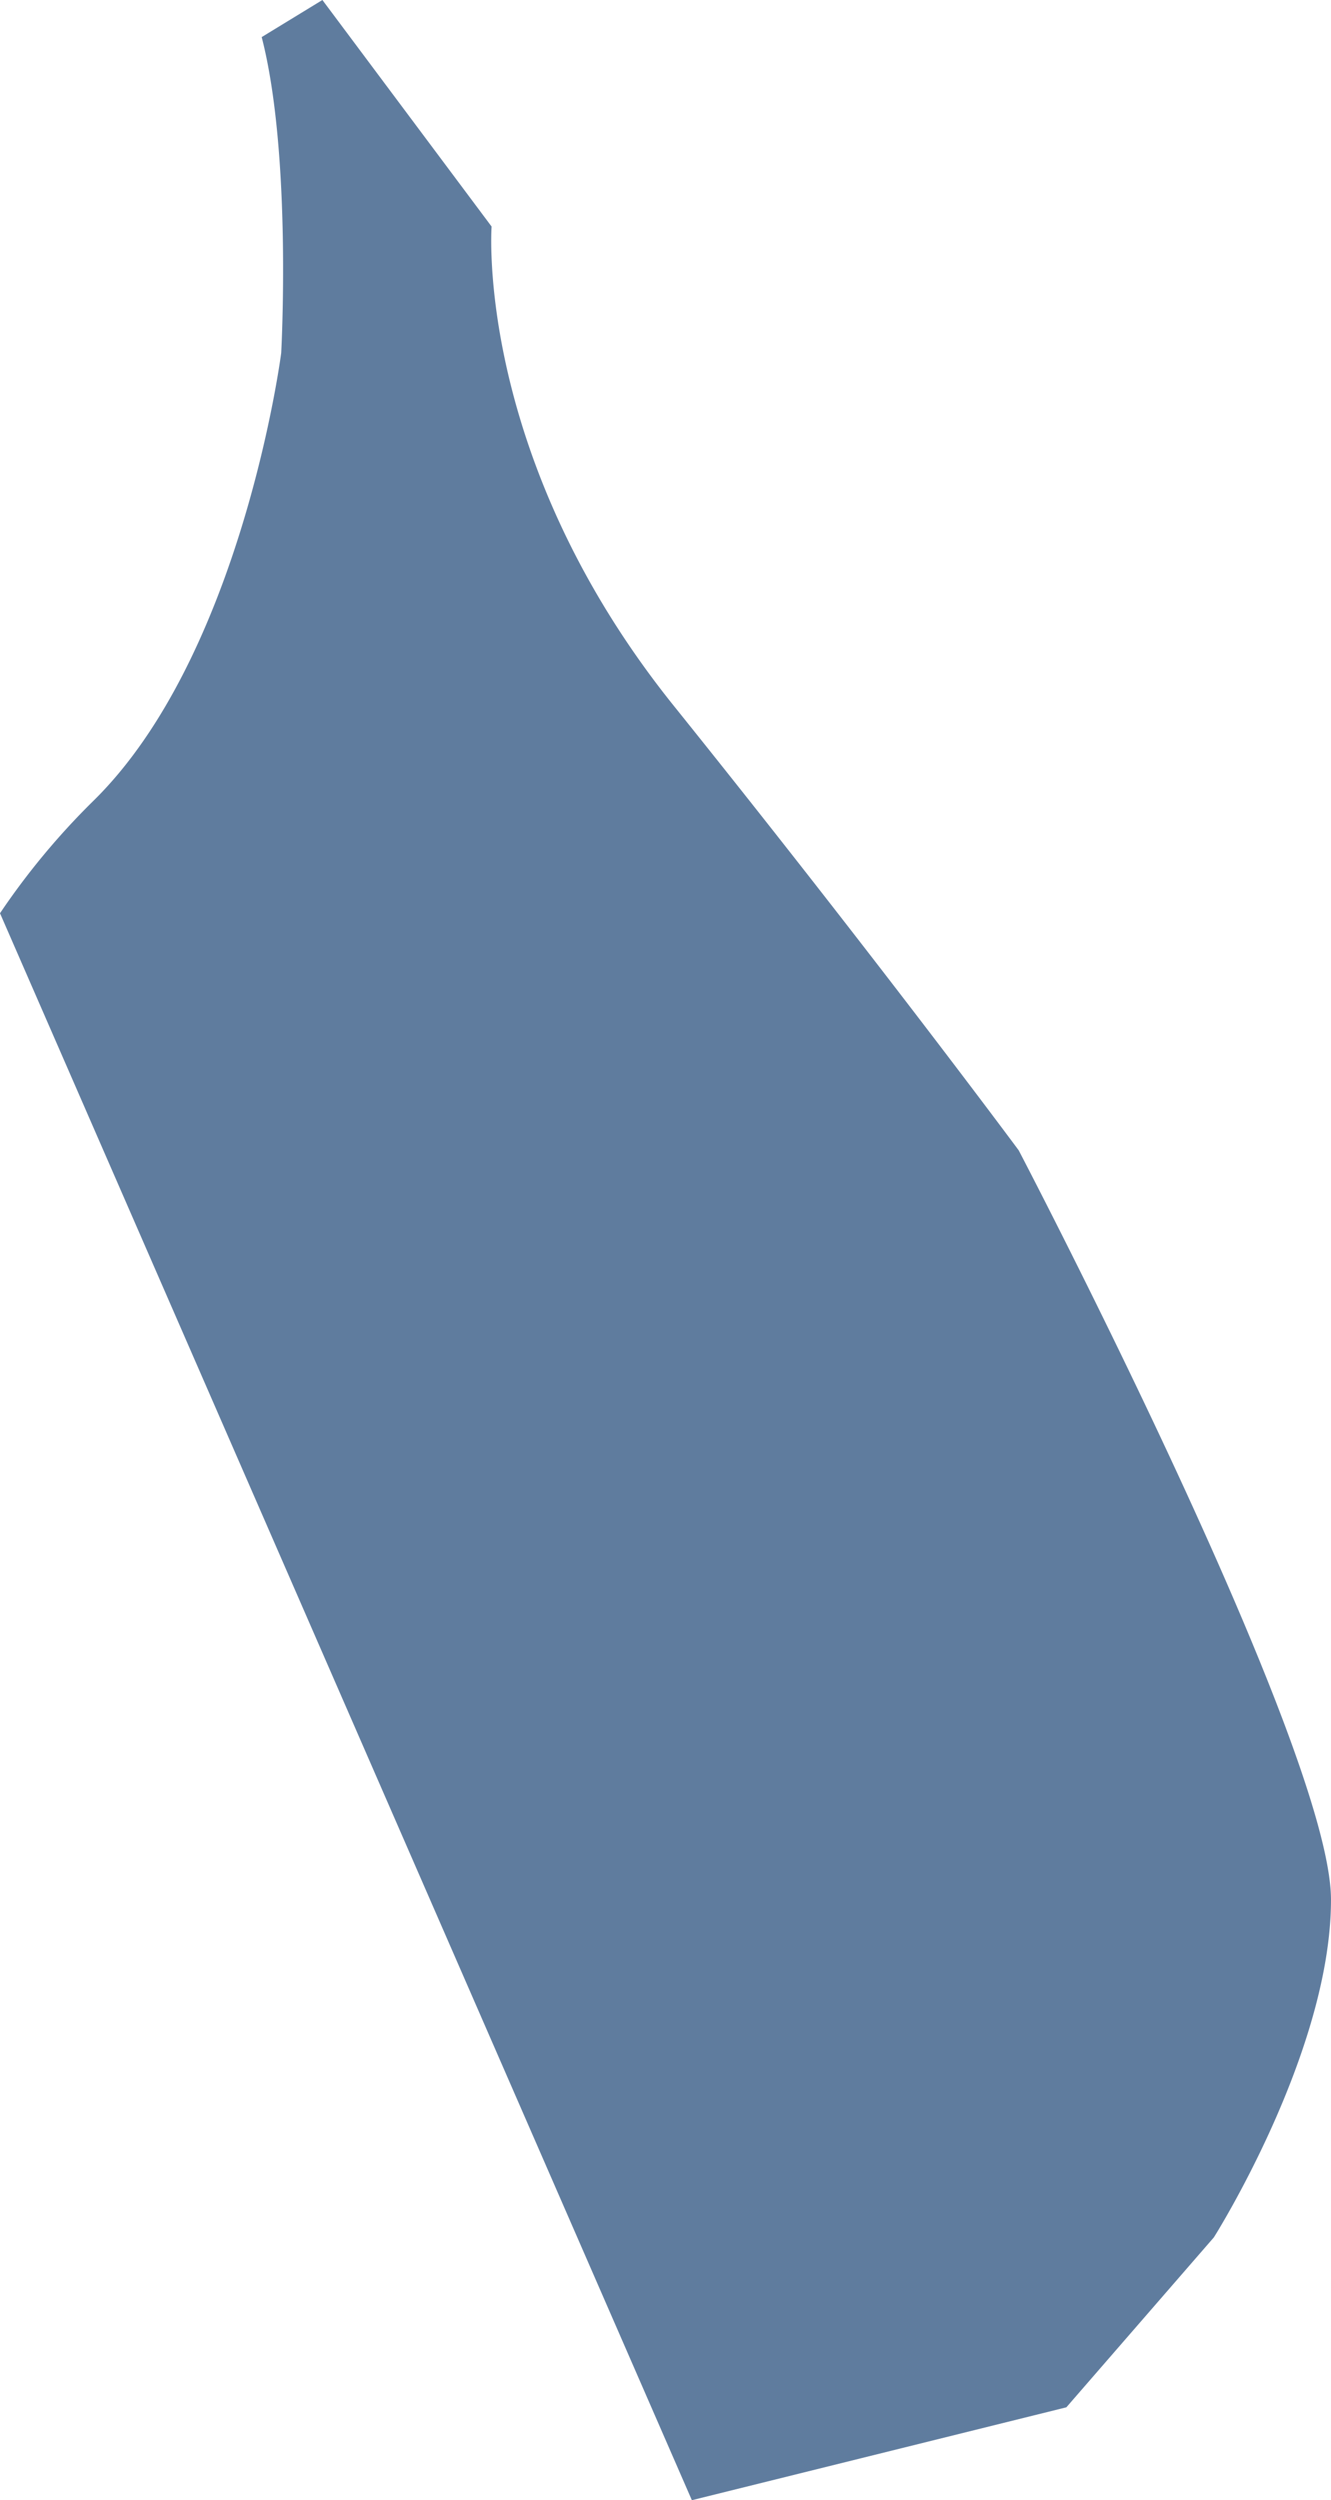 <svg xmlns="http://www.w3.org/2000/svg" width="100.477" height="188.711" viewBox="0 0 100.477 188.711"><defs><style>.a57a3bae-4e36-4003-9dcc-ab1f06189f10{isolation:isolate;}.f615c43a-bb37-4b0e-b23f-6c35cdf24253{fill:#5f7c9e;mix-blend-mode:multiply;}</style></defs><title>アセット 56</title><g class="a57a3bae-4e36-4003-9dcc-ab1f06189f10"><g id="b83824d6-d9da-4f2e-937c-32b300309d12" data-name="レイヤー 2"><g id="b251743c-6f90-4f3d-ae3a-691434768179" data-name="レイヤー 1"><path class="f615c43a-bb37-4b0e-b23f-6c35cdf24253" d="M76.9,86.823s-10.97-14.8-26.032-33.545S37.111,17.1,37.111,17.1L24.338,0,19.755,2.8c2.293,8.879,1.473,23.844,1.473,23.844S18.279,49.5,6.982,60.513A55.044,55.044,0,0,0,0,68.931l52.229,119.78L80.5,181.7l11.135-12.827s8.841-13.977,8.841-25.487S76.9,86.823,76.9,86.823Z"/></g></g></g></svg>